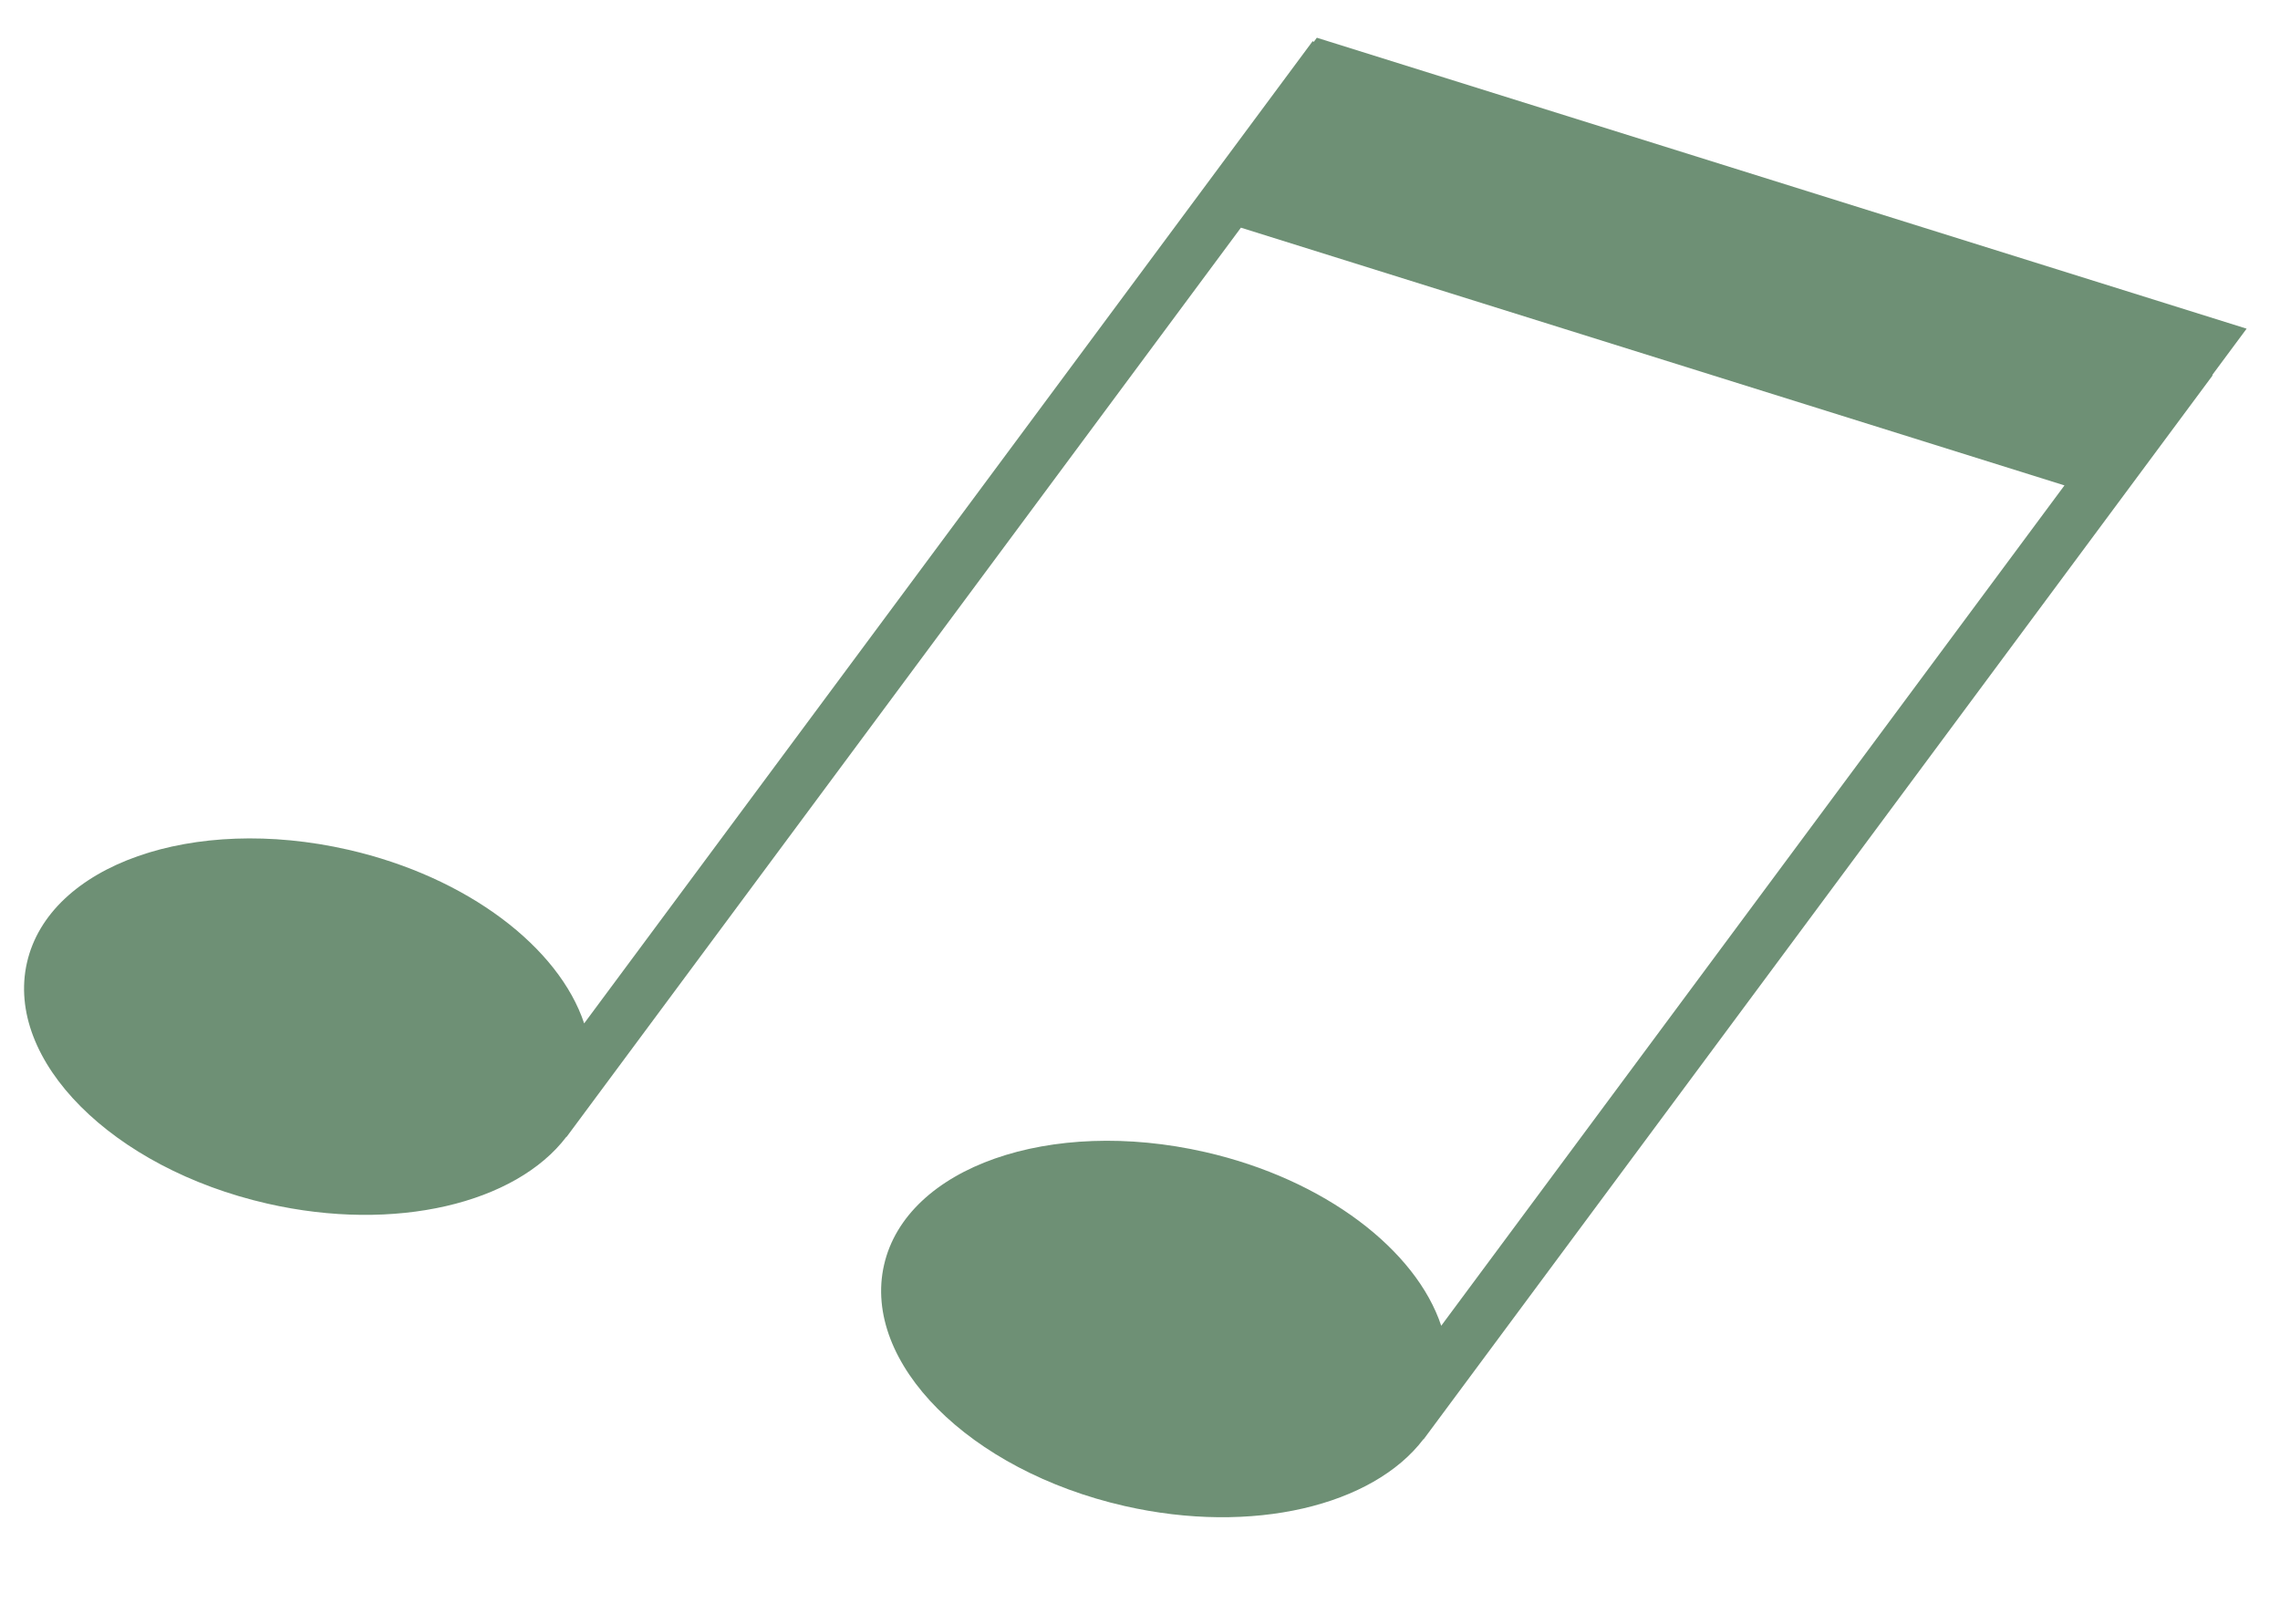 <?xml version="1.0" encoding="UTF-8"?><svg id="Layer_1" xmlns="http://www.w3.org/2000/svg" viewBox="0 0 858.59 611.54"><defs><style>.cls-1{fill:#6e9075;}</style></defs><path class="cls-1" d="M100.66,453.32c48.3,11.03,93.62-.14,112.62-25.15l.07,.05L467.3,85.75l310.13,97.07-234.7,316.51c-9.47-28.53-43.79-55.13-88.89-65.42-58.39-13.33-112.53,5.7-120.93,42.51-8.4,36.81,32.12,77.45,90.5,90.78,48.3,11.03,93.62-.14,112.62-25.15l.07,.05L833.24,141.36l-.16-.12,12.94-17.45L495.89,14.21l-1.17,1.58-.4-.3L219.98,385.45c-9.47-28.53-43.79-55.13-88.89-65.42-58.39-13.33-112.53,5.7-120.93,42.51-8.4,36.81,32.12,77.45,90.5,90.78Z"/></svg>